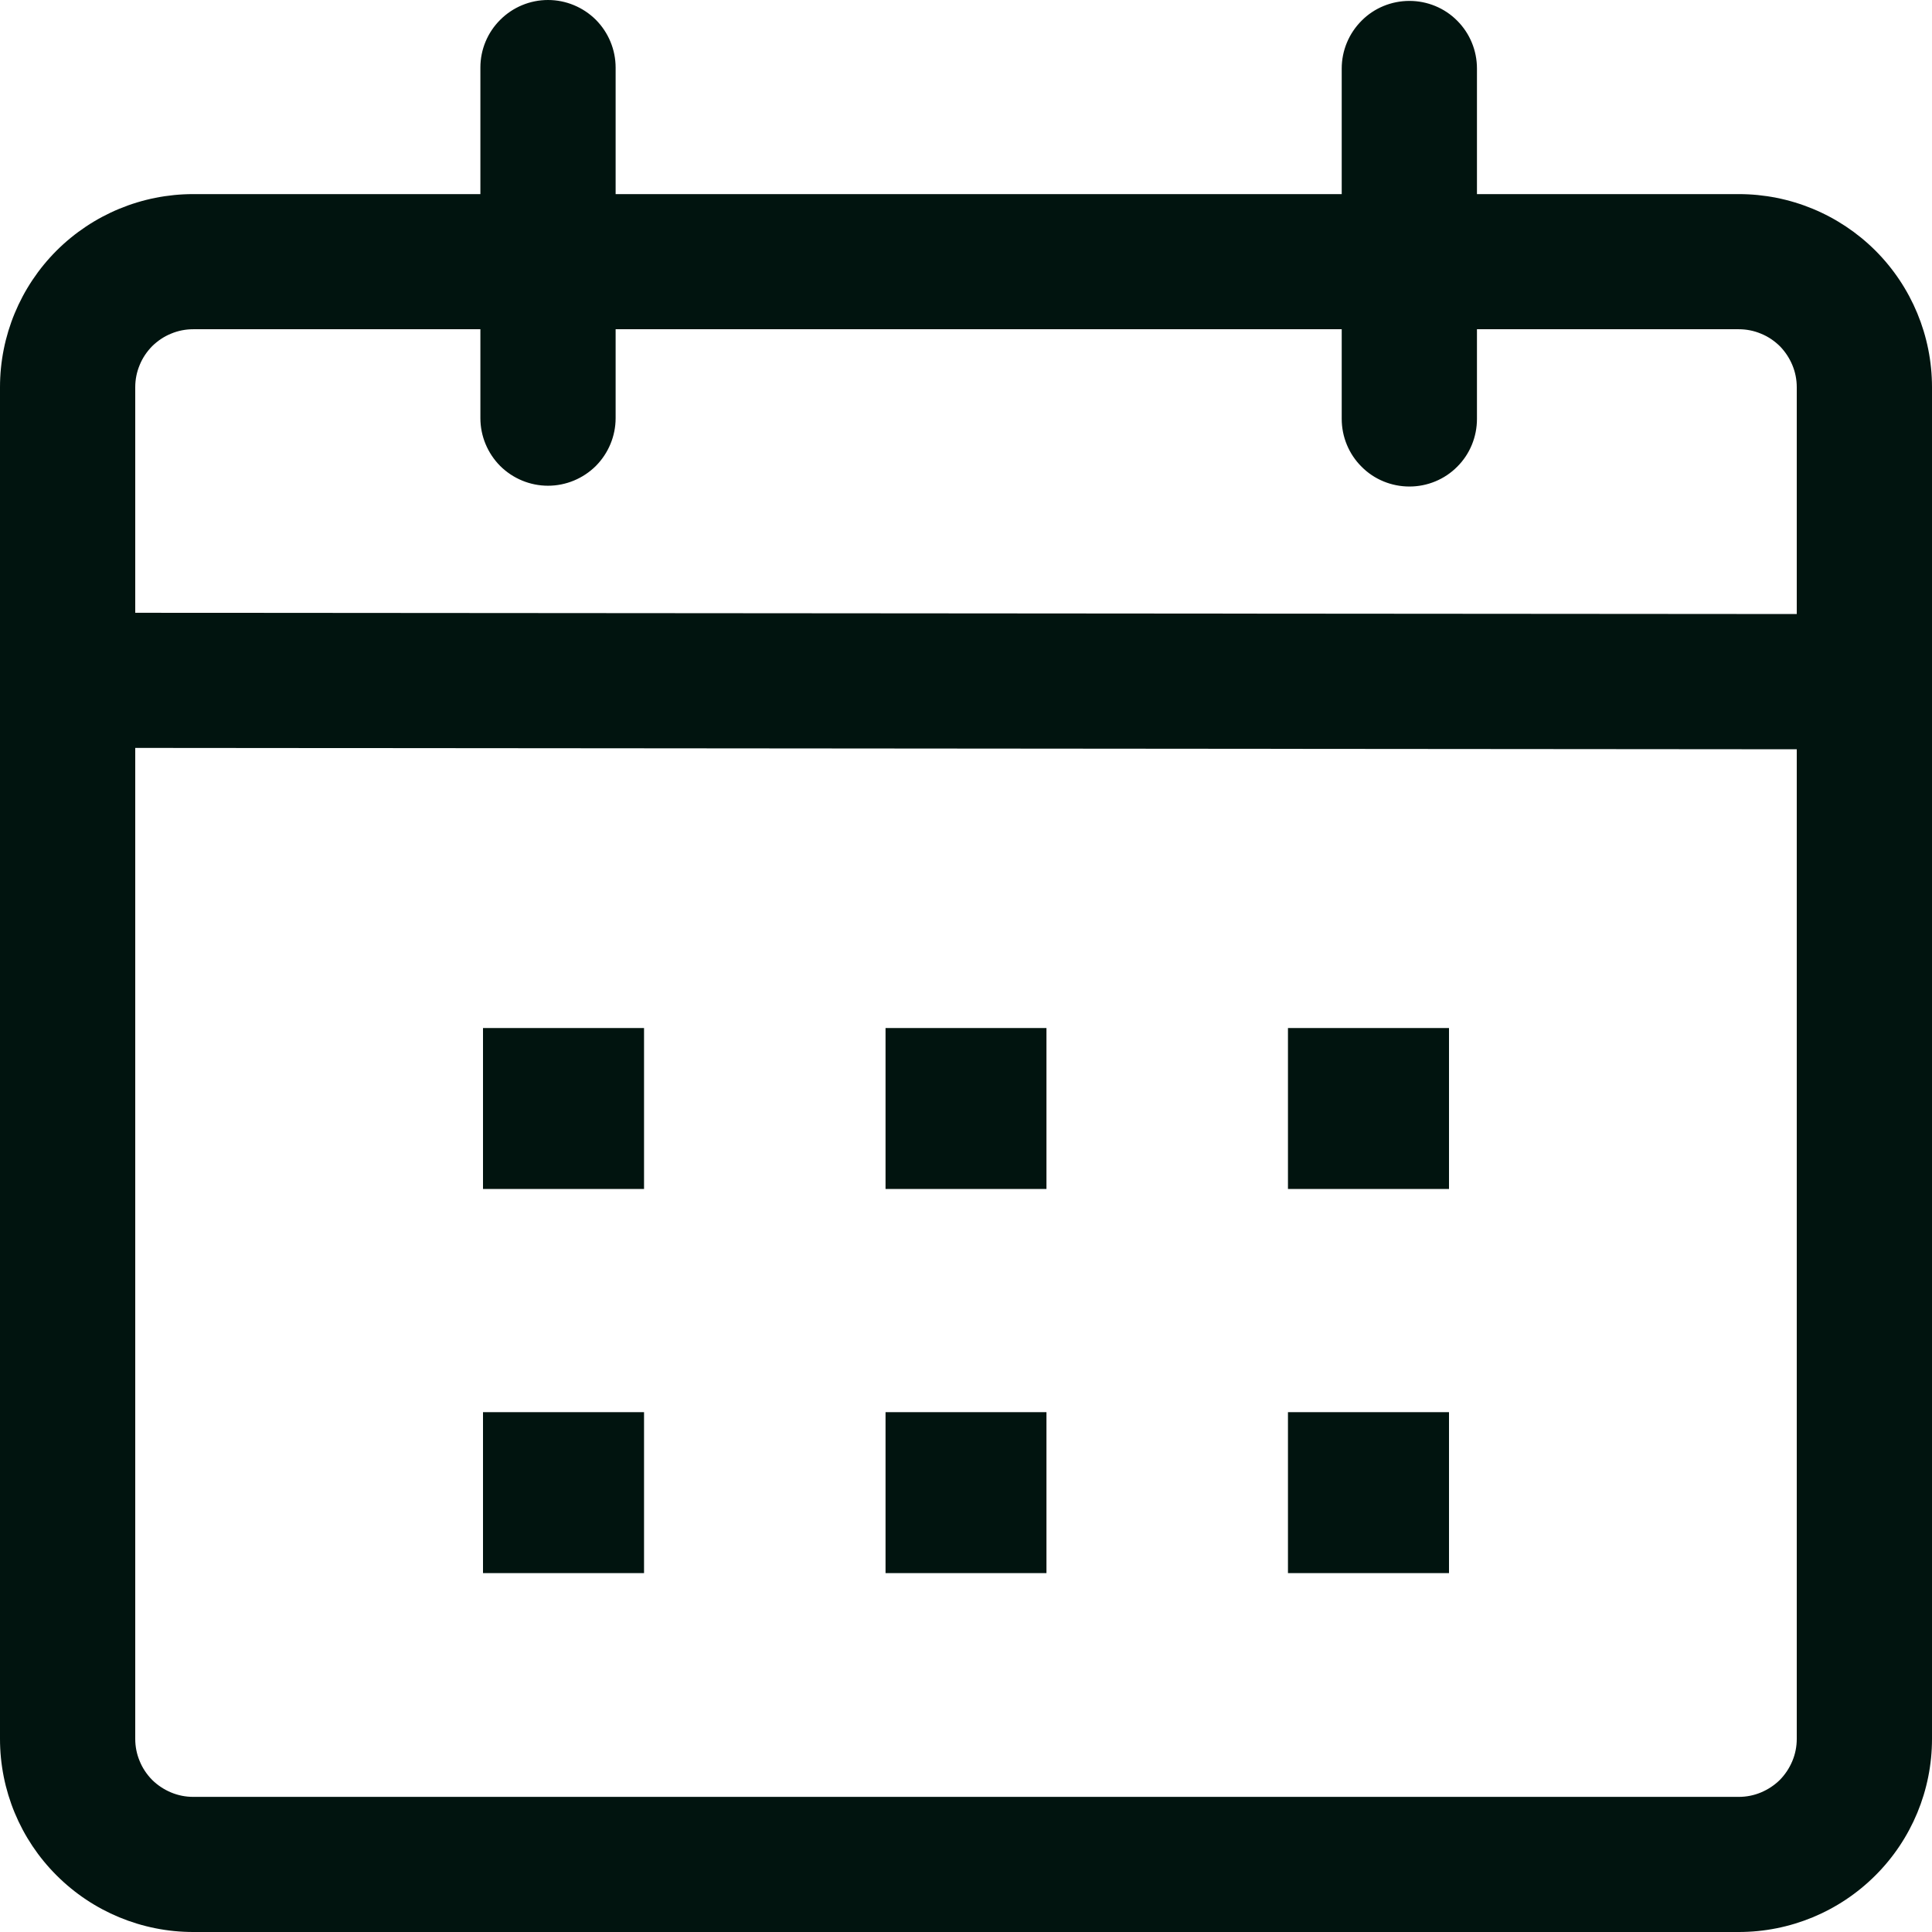 <svg width="17" height="17" viewBox="0 0 17 17" fill="none" xmlns="http://www.w3.org/2000/svg">
<g clip-path="url(#clip0_317_4989)">
<path d="M4.822 0C4.98 0 5.131 0.063 5.243 0.174C5.354 0.286 5.417 0.437 5.417 0.595V1.708H11.806V0.603C11.806 0.445 11.869 0.294 11.981 0.182C12.092 0.07 12.244 0.008 12.402 0.008C12.559 0.008 12.711 0.07 12.822 0.182C12.934 0.294 12.996 0.445 12.996 0.603V1.708H15.3C15.751 1.708 16.183 1.887 16.502 2.205C16.821 2.524 17 2.956 17 3.407V15.301C17 15.752 16.821 16.184 16.502 16.502C16.183 16.821 15.751 17 15.3 17H1.7C1.249 17 0.817 16.821 0.498 16.502C0.179 16.184 0 15.752 0 15.301L0 3.407C0 2.956 0.179 2.524 0.498 2.205C0.817 1.887 1.249 1.708 1.7 1.708H4.227V0.594C4.227 0.436 4.29 0.285 4.402 0.174C4.513 0.063 4.664 -1.60874e-07 4.822 0ZM1.19 6.581V15.301C1.19 15.368 1.203 15.434 1.229 15.496C1.254 15.558 1.292 15.614 1.339 15.662C1.387 15.709 1.443 15.746 1.505 15.772C1.567 15.798 1.633 15.811 1.7 15.811H15.3C15.367 15.811 15.433 15.798 15.495 15.772C15.557 15.746 15.613 15.709 15.661 15.662C15.708 15.614 15.745 15.558 15.771 15.496C15.797 15.434 15.81 15.368 15.81 15.301V6.593L1.19 6.581ZM5.667 12.426V13.842H4.25V12.426H5.667ZM9.208 12.426V13.842H7.792V12.426H9.208ZM12.75 12.426V13.842H11.333V12.426H12.75ZM5.667 9.046V10.462H4.25V9.046H5.667ZM9.208 9.046V10.462H7.792V9.046H9.208ZM12.75 9.046V10.462H11.333V9.046H12.75ZM4.227 2.897H1.7C1.633 2.897 1.567 2.91 1.505 2.936C1.443 2.961 1.387 2.999 1.339 3.046C1.292 3.094 1.254 3.15 1.229 3.212C1.203 3.274 1.19 3.34 1.19 3.407V5.392L15.81 5.403V3.407C15.81 3.34 15.797 3.274 15.771 3.212C15.745 3.15 15.708 3.094 15.661 3.046C15.613 2.999 15.557 2.961 15.495 2.936C15.433 2.91 15.367 2.897 15.3 2.897H12.996V3.686C12.996 3.844 12.934 3.996 12.822 4.107C12.711 4.219 12.559 4.281 12.402 4.281C12.244 4.281 12.092 4.219 11.981 4.107C11.869 3.996 11.806 3.844 11.806 3.686V2.897H5.417V3.679C5.417 3.837 5.354 3.988 5.243 4.1C5.131 4.211 4.98 4.274 4.822 4.274C4.664 4.274 4.513 4.211 4.401 4.1C4.29 3.988 4.227 3.837 4.227 3.679V2.897Z" fill="#01140f"/>
</g>
<defs>
<clipPath id="clip0_317_4989">
<rect width="17" height="17" fill="white"/>
</clipPath>
</defs>
</svg>
